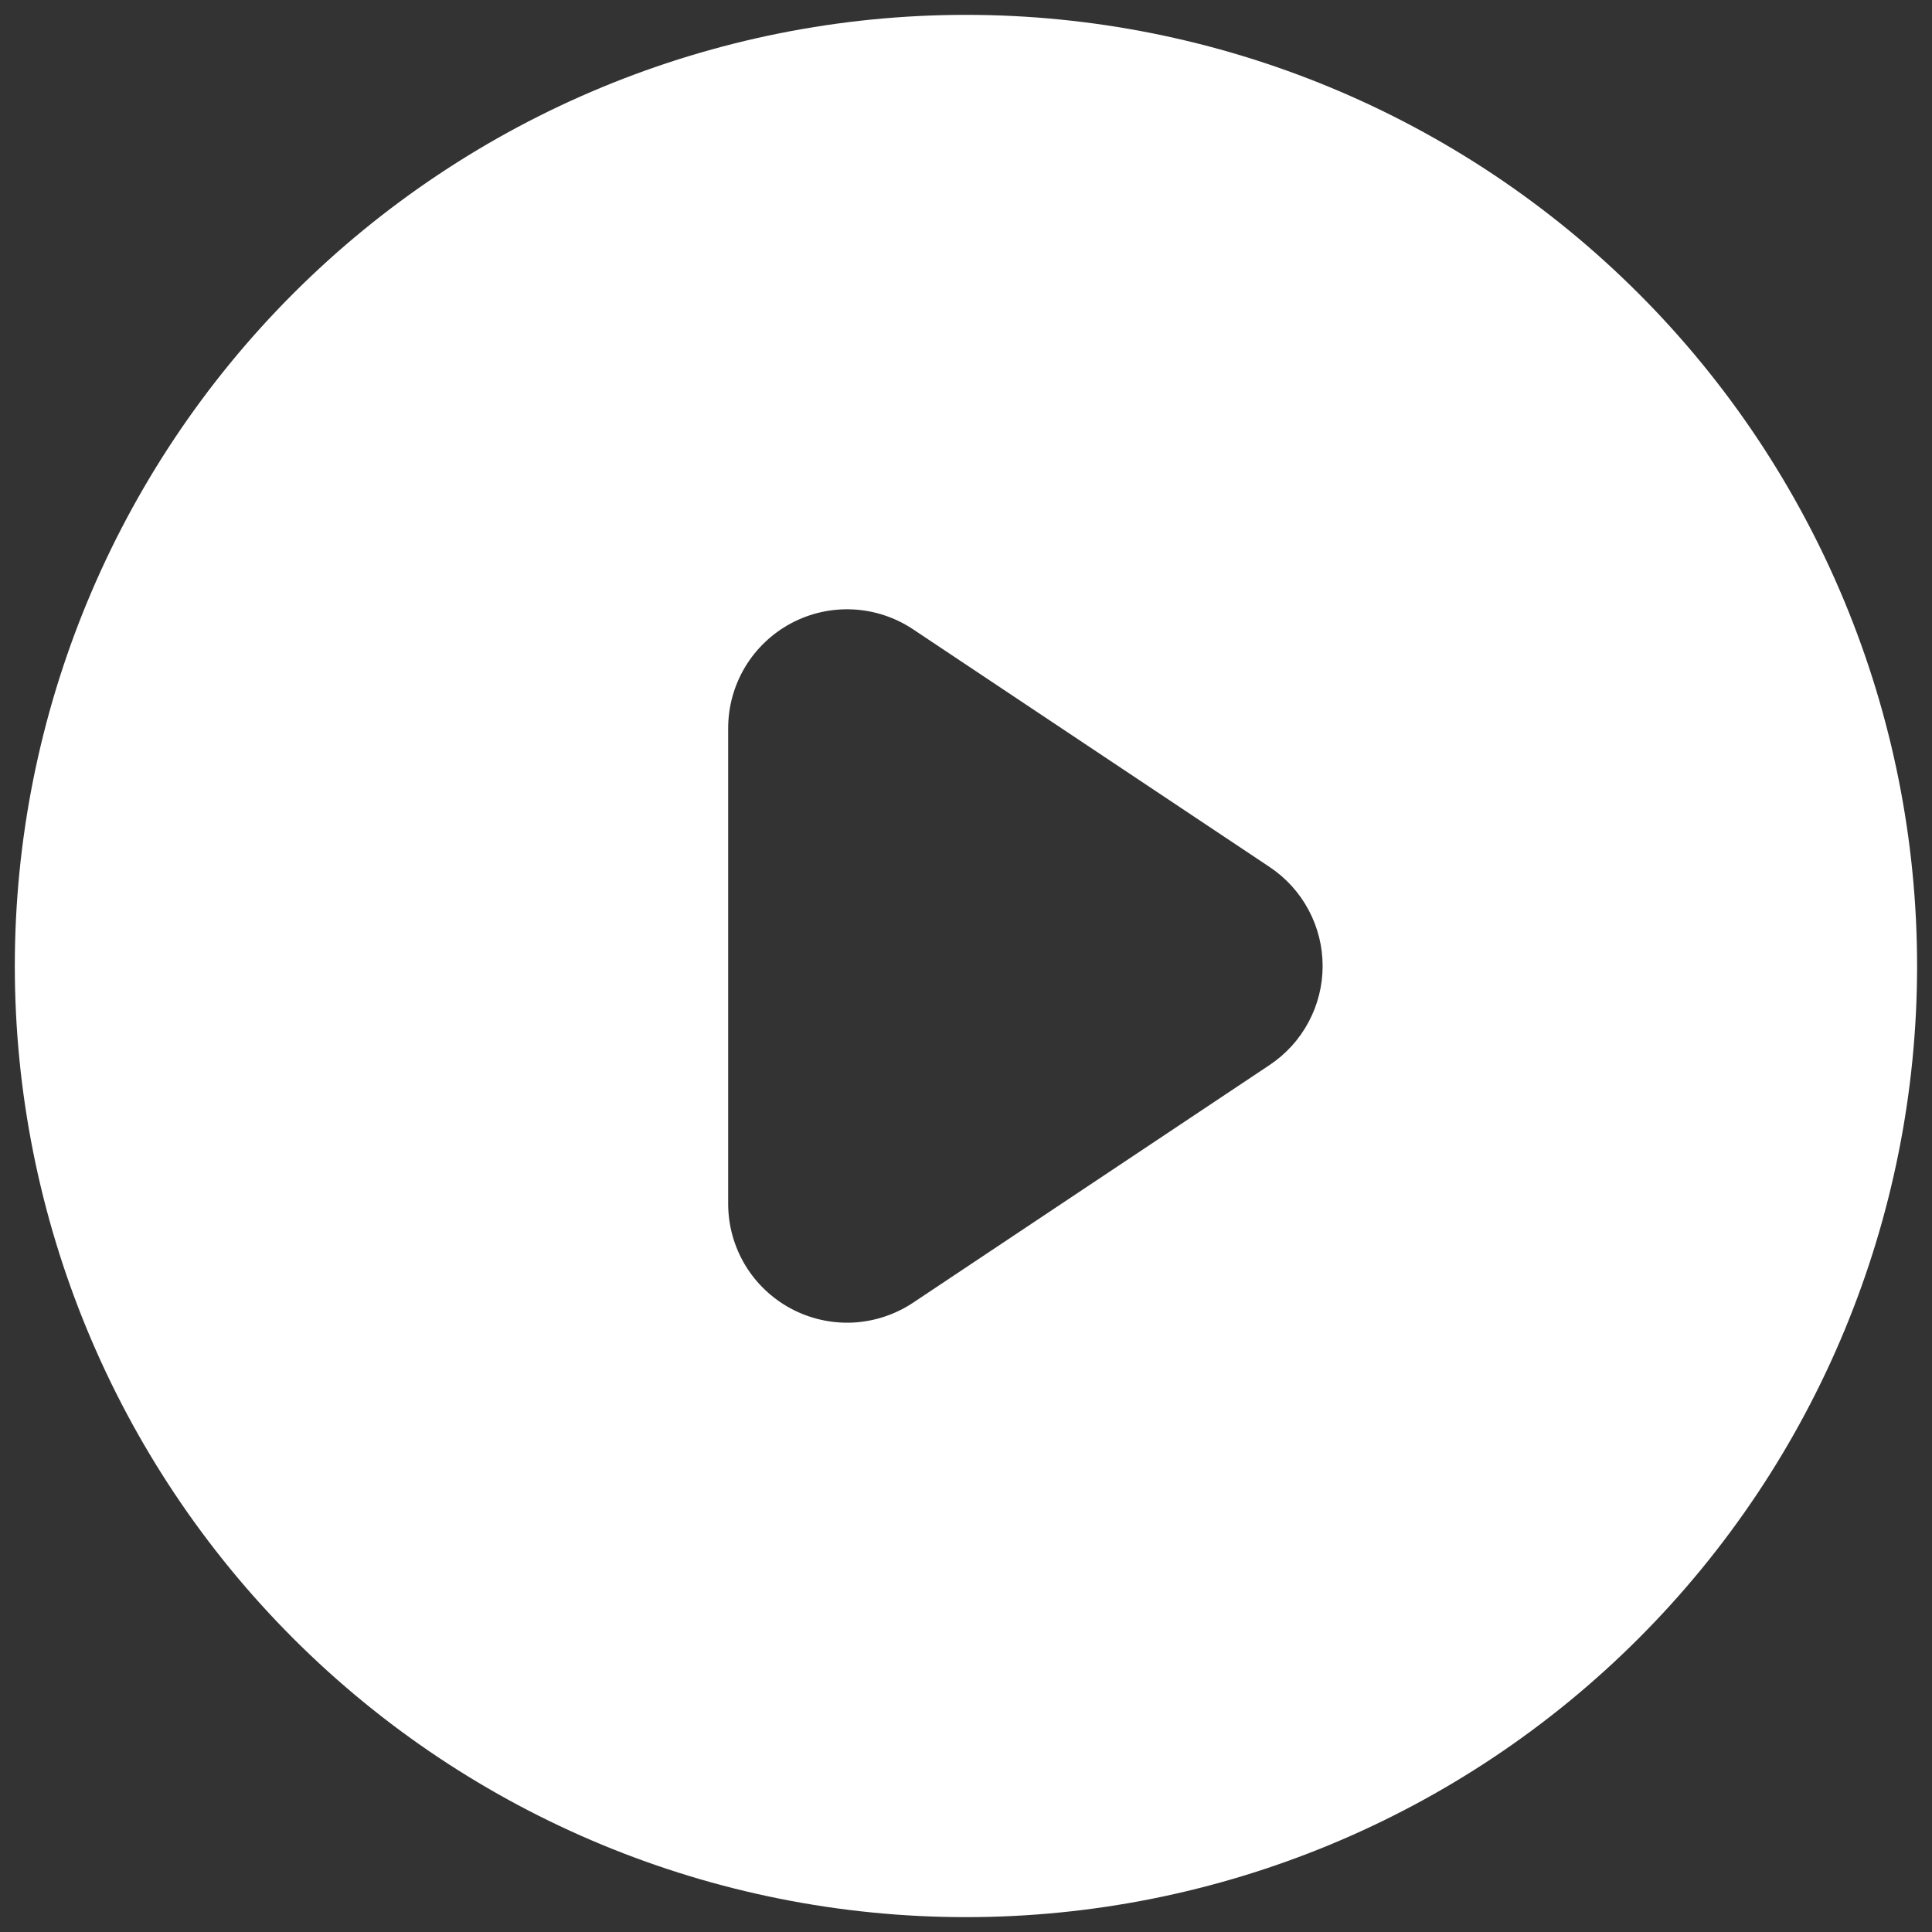 <svg width="39" height="39" viewBox="0 0 39 39" fill="none" xmlns="http://www.w3.org/2000/svg">
<rect x="0" y="0" width="39" height="39" fill="#333333" stroke="none"/>
<g clip-path="url(#clip0_3658_980)">
<path fill-rule="evenodd" clip-rule="evenodd" d="M19.499 38.7C24.591 38.7 29.475 36.677 33.075 33.076C36.676 29.476 38.699 24.592 38.699 19.5C38.699 14.408 36.676 9.524 33.075 5.923C29.475 2.323 24.591 0.3 19.499 0.3C14.407 0.3 9.523 2.323 5.922 5.923C2.322 9.524 0.299 14.408 0.299 19.5C0.299 24.592 2.322 29.476 5.922 33.076C9.523 36.677 14.407 38.7 19.499 38.7ZM18.431 12.703C18.069 12.462 17.649 12.323 17.215 12.302C16.781 12.281 16.35 12.378 15.967 12.583C15.584 12.788 15.263 13.094 15.04 13.466C14.817 13.839 14.699 14.265 14.699 14.7V24.3C14.699 24.734 14.817 25.161 15.04 25.534C15.263 25.906 15.584 26.211 15.967 26.416C16.35 26.621 16.781 26.718 17.215 26.698C17.649 26.676 18.069 26.538 18.431 26.297L25.631 21.497C25.959 21.278 26.229 20.981 26.415 20.632C26.602 20.284 26.699 19.895 26.699 19.5C26.699 19.105 26.602 18.716 26.415 18.368C26.229 18.019 25.959 17.722 25.631 17.503L18.431 12.703Z" fill="white"/>
</g>
<defs>
<clipPath id="clip0_3658_980">
<rect width="39" height="39" fill="white"/>
</clipPath>
</defs>
</svg>
